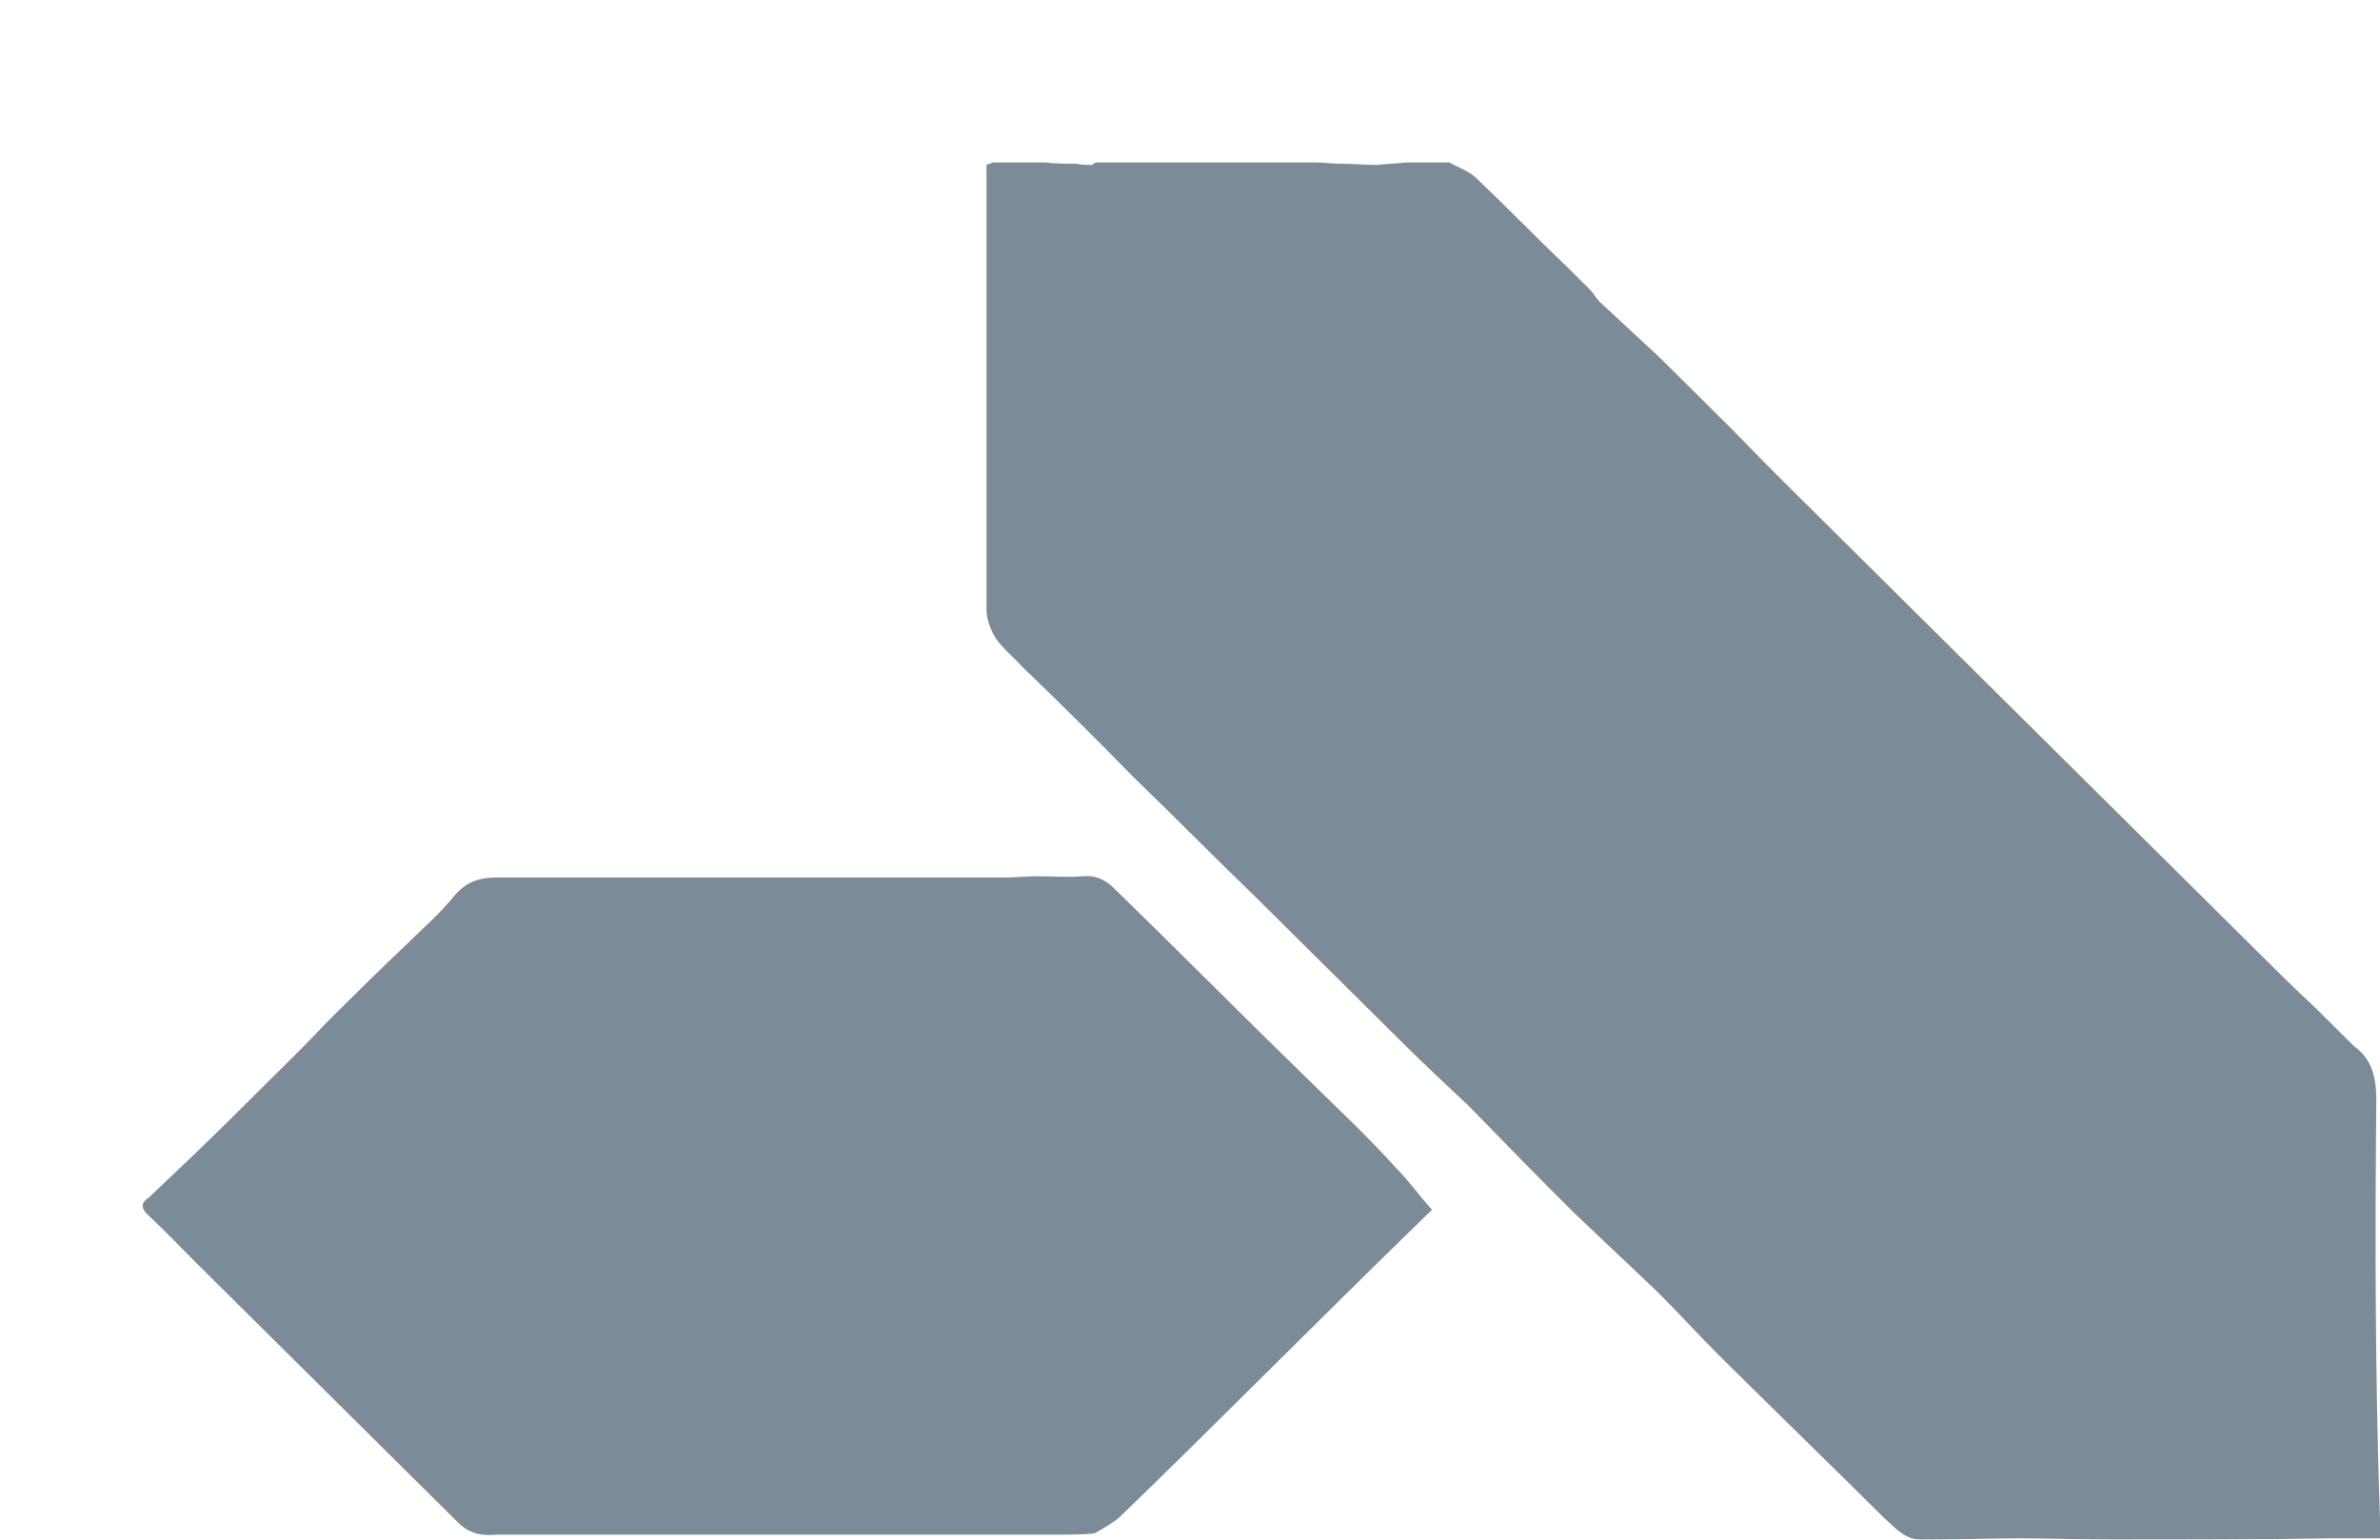 <?xml version="1.0" encoding="UTF-8"?>
<svg xmlns="http://www.w3.org/2000/svg" width="68" height="44" viewBox="0 0 68 44" fill="none">
  <g opacity="0.55">
    <path d="M67.894 31.442C67.894 30.809 67.787 30.281 67.255 29.894C66.865 29.508 66.475 29.121 66.121 28.769C65.66 28.347 65.235 27.925 64.774 27.468C63.143 25.85 61.512 24.232 59.881 22.614C58.179 20.926 56.442 19.203 54.74 17.515C53.428 16.213 52.081 14.877 50.77 13.575C50.273 13.083 49.777 12.556 49.28 12.063C48.678 11.465 48.04 10.832 47.437 10.234C46.87 9.707 46.302 9.179 45.735 8.652C45.7 8.652 45.7 8.617 45.7 8.617C45.593 8.511 45.522 8.37 45.416 8.265C45.168 8.019 44.955 7.808 44.707 7.561C43.856 6.753 43.041 5.908 42.19 5.1C41.977 4.889 41.658 4.783 41.41 4.642C41.339 4.642 41.268 4.642 41.197 4.642C41.091 4.642 40.984 4.642 40.878 4.642C40.736 4.642 40.559 4.642 40.417 4.642C40.346 4.642 40.275 4.642 40.169 4.642C39.885 4.678 39.637 4.678 39.353 4.713C38.999 4.713 38.644 4.678 38.29 4.678C38.042 4.678 37.829 4.642 37.581 4.642C37.51 4.642 37.404 4.642 37.333 4.642C37.297 4.642 37.262 4.642 37.226 4.642C37.155 4.642 37.049 4.642 36.978 4.642C36.943 4.642 36.907 4.642 36.872 4.642C36.801 4.642 36.694 4.642 36.623 4.642C36.482 4.642 36.34 4.642 36.163 4.642C36.092 4.642 35.985 4.642 35.914 4.642C35.879 4.642 35.843 4.642 35.808 4.642C35.737 4.642 35.631 4.642 35.56 4.642C35.524 4.642 35.489 4.642 35.453 4.642C35.383 4.642 35.276 4.642 35.205 4.642C35.17 4.642 35.135 4.642 35.099 4.642C35.028 4.642 34.922 4.642 34.851 4.642C34.815 4.642 34.78 4.642 34.745 4.642C34.674 4.642 34.567 4.642 34.496 4.642C34.461 4.642 34.425 4.642 34.39 4.642C34.319 4.642 34.213 4.642 34.142 4.642C34.106 4.642 34.071 4.642 34.035 4.642C33.823 4.642 33.645 4.642 33.433 4.642C33.397 4.642 33.362 4.642 33.326 4.642C33.114 4.642 32.936 4.642 32.724 4.642C32.688 4.642 32.653 4.642 32.617 4.642C32.546 4.642 32.44 4.642 32.369 4.642C32.334 4.642 32.298 4.642 32.263 4.642C32.05 4.642 31.873 4.642 31.66 4.642C31.625 4.642 31.589 4.642 31.554 4.642C31.483 4.642 31.376 4.642 31.305 4.642C31.27 4.678 31.235 4.678 31.199 4.713C31.057 4.713 30.916 4.713 30.738 4.678C30.455 4.678 30.136 4.678 29.852 4.642C29.816 4.642 29.745 4.642 29.71 4.642C29.639 4.642 29.568 4.642 29.497 4.642C29.32 4.642 29.178 4.642 29.001 4.642C28.93 4.642 28.859 4.642 28.788 4.642C28.646 4.642 28.505 4.642 28.363 4.642C28.292 4.678 28.256 4.678 28.186 4.713C28.186 6.014 28.186 7.315 28.186 8.652C28.186 11.571 28.186 14.49 28.186 17.409C28.186 17.69 28.292 17.972 28.434 18.218C28.646 18.534 28.965 18.781 29.214 19.062C30.277 20.082 31.341 21.137 32.369 22.192C33.539 23.318 34.674 24.478 35.843 25.604C37.262 27.01 38.68 28.417 40.098 29.824C40.701 30.422 41.339 31.02 41.977 31.618C42.97 32.638 43.962 33.657 44.991 34.677C45.77 35.416 46.586 36.19 47.366 36.928C47.969 37.526 48.536 38.159 49.139 38.757C50.699 40.305 52.294 41.852 53.854 43.4C54.173 43.681 54.457 44.033 54.953 43.998C54.989 43.998 55.024 43.998 55.059 43.998C55.946 43.998 56.832 43.962 57.718 43.962C58.605 43.962 59.491 43.998 60.413 43.998C62.469 43.998 64.525 43.998 66.582 43.962C67.043 43.962 67.504 43.962 68 43.962C68 43.751 68 43.611 68 43.435C67.858 39.32 67.858 35.381 67.894 31.442Z" fill="#0E2C44"></path>
    <path d="M37.226 30.703C35.418 28.945 33.646 27.151 31.837 25.393C31.589 25.146 31.306 25.006 30.951 25.041C30.526 25.076 30.065 25.041 29.639 25.041C29.356 25.041 29.037 25.076 28.753 25.076C25.633 25.076 22.513 25.076 19.429 25.076C17.692 25.076 15.954 25.076 14.217 25.076C13.721 25.076 13.331 25.182 12.976 25.604C12.586 26.096 12.054 26.553 11.593 27.011C10.884 27.679 10.175 28.382 9.502 29.05C9.183 29.367 8.864 29.719 8.544 30.035C7.871 30.703 7.197 31.372 6.524 32.04C5.779 32.778 5.035 33.482 4.255 34.22C4.042 34.361 4.006 34.502 4.219 34.713C4.715 35.17 5.176 35.662 5.637 36.12C8.119 38.581 10.601 41.043 13.082 43.505C13.437 43.857 13.792 43.892 14.217 43.857C14.323 43.857 14.43 43.857 14.536 43.857C19.748 43.857 24.995 43.857 30.207 43.857C30.561 43.857 30.916 43.857 31.27 43.822C31.518 43.681 31.767 43.54 31.979 43.364C33.22 42.169 34.461 40.938 35.702 39.707C37.439 37.983 39.176 36.26 40.914 34.572C40.559 34.185 40.24 33.728 39.885 33.376C39.035 32.427 38.113 31.583 37.226 30.703Z" fill="#0E2C44"></path>
  </g>
</svg>
